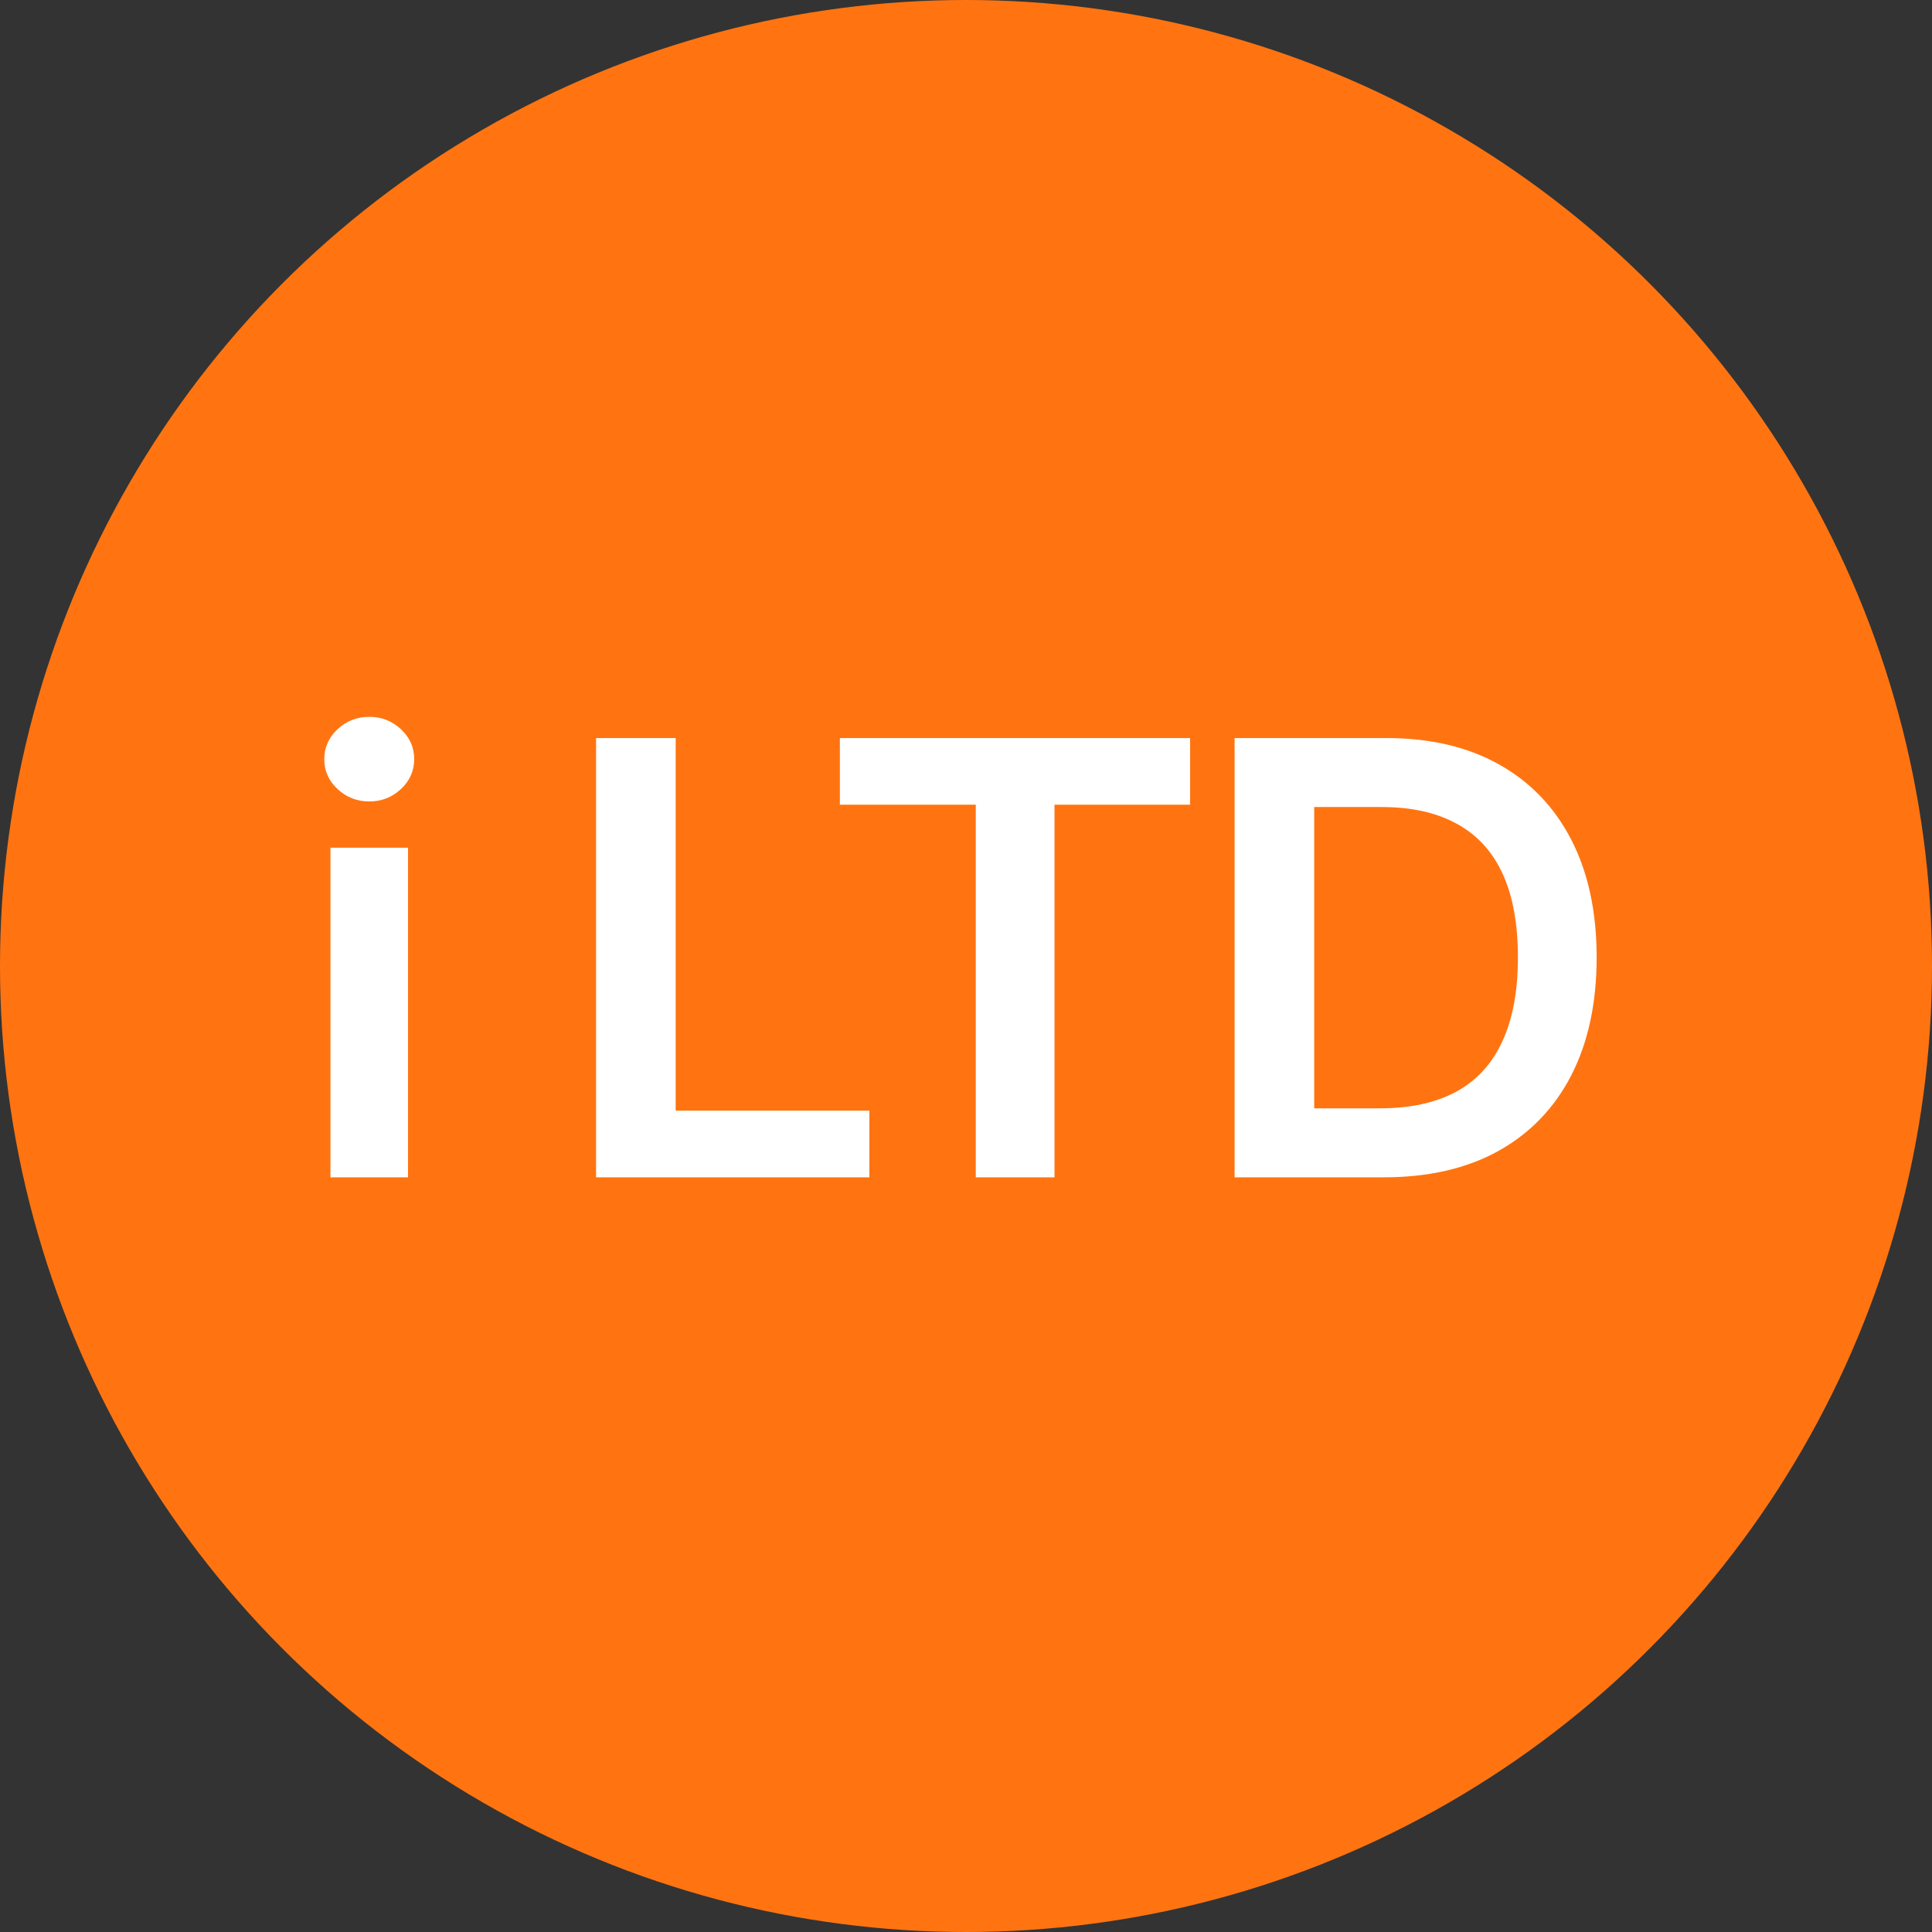 <?xml version="1.0" encoding="UTF-8"?> <svg xmlns="http://www.w3.org/2000/svg" width="64" height="64" viewBox="0 0 64 64" fill="none"><rect x="0" y="0" width="64" height="64" fill="#333333" stroke="none"/><circle cx="32" cy="32" r="32" fill="#FF7411"></circle><path d="M10.947 39V28.082H13.516V39H10.947ZM12.236 26.549C11.826 26.549 11.475 26.412 11.182 26.139C10.889 25.865 10.742 25.537 10.742 25.152C10.742 24.762 10.889 24.43 11.182 24.156C11.475 23.883 11.826 23.746 12.236 23.746C12.64 23.746 12.988 23.883 13.281 24.156C13.574 24.43 13.721 24.759 13.721 25.143C13.721 25.533 13.574 25.865 13.281 26.139C12.988 26.412 12.64 26.549 12.236 26.549ZM19.746 39V24.449H22.383V36.793H28.799V39H19.746ZM27.822 26.656V24.449H39.424V26.656H34.932V39H32.324V26.656H27.822ZM45.84 39H42.148V36.715H45.703C46.712 36.715 47.555 36.533 48.232 36.168C48.916 35.797 49.427 35.24 49.766 34.498C50.111 33.756 50.283 32.828 50.283 31.715C50.283 30.602 50.114 29.677 49.775 28.941C49.437 28.206 48.932 27.656 48.262 27.291C47.591 26.92 46.761 26.734 45.772 26.734H42.07V24.449H45.928C47.373 24.449 48.613 24.739 49.648 25.318C50.69 25.898 51.491 26.731 52.051 27.818C52.611 28.906 52.891 30.204 52.891 31.715C52.891 33.225 52.611 34.527 52.051 35.621C51.491 36.708 50.684 37.545 49.629 38.131C48.581 38.71 47.318 39 45.84 39ZM43.535 24.449V39H40.898V24.449H43.535Z" fill="white"></path></svg> 